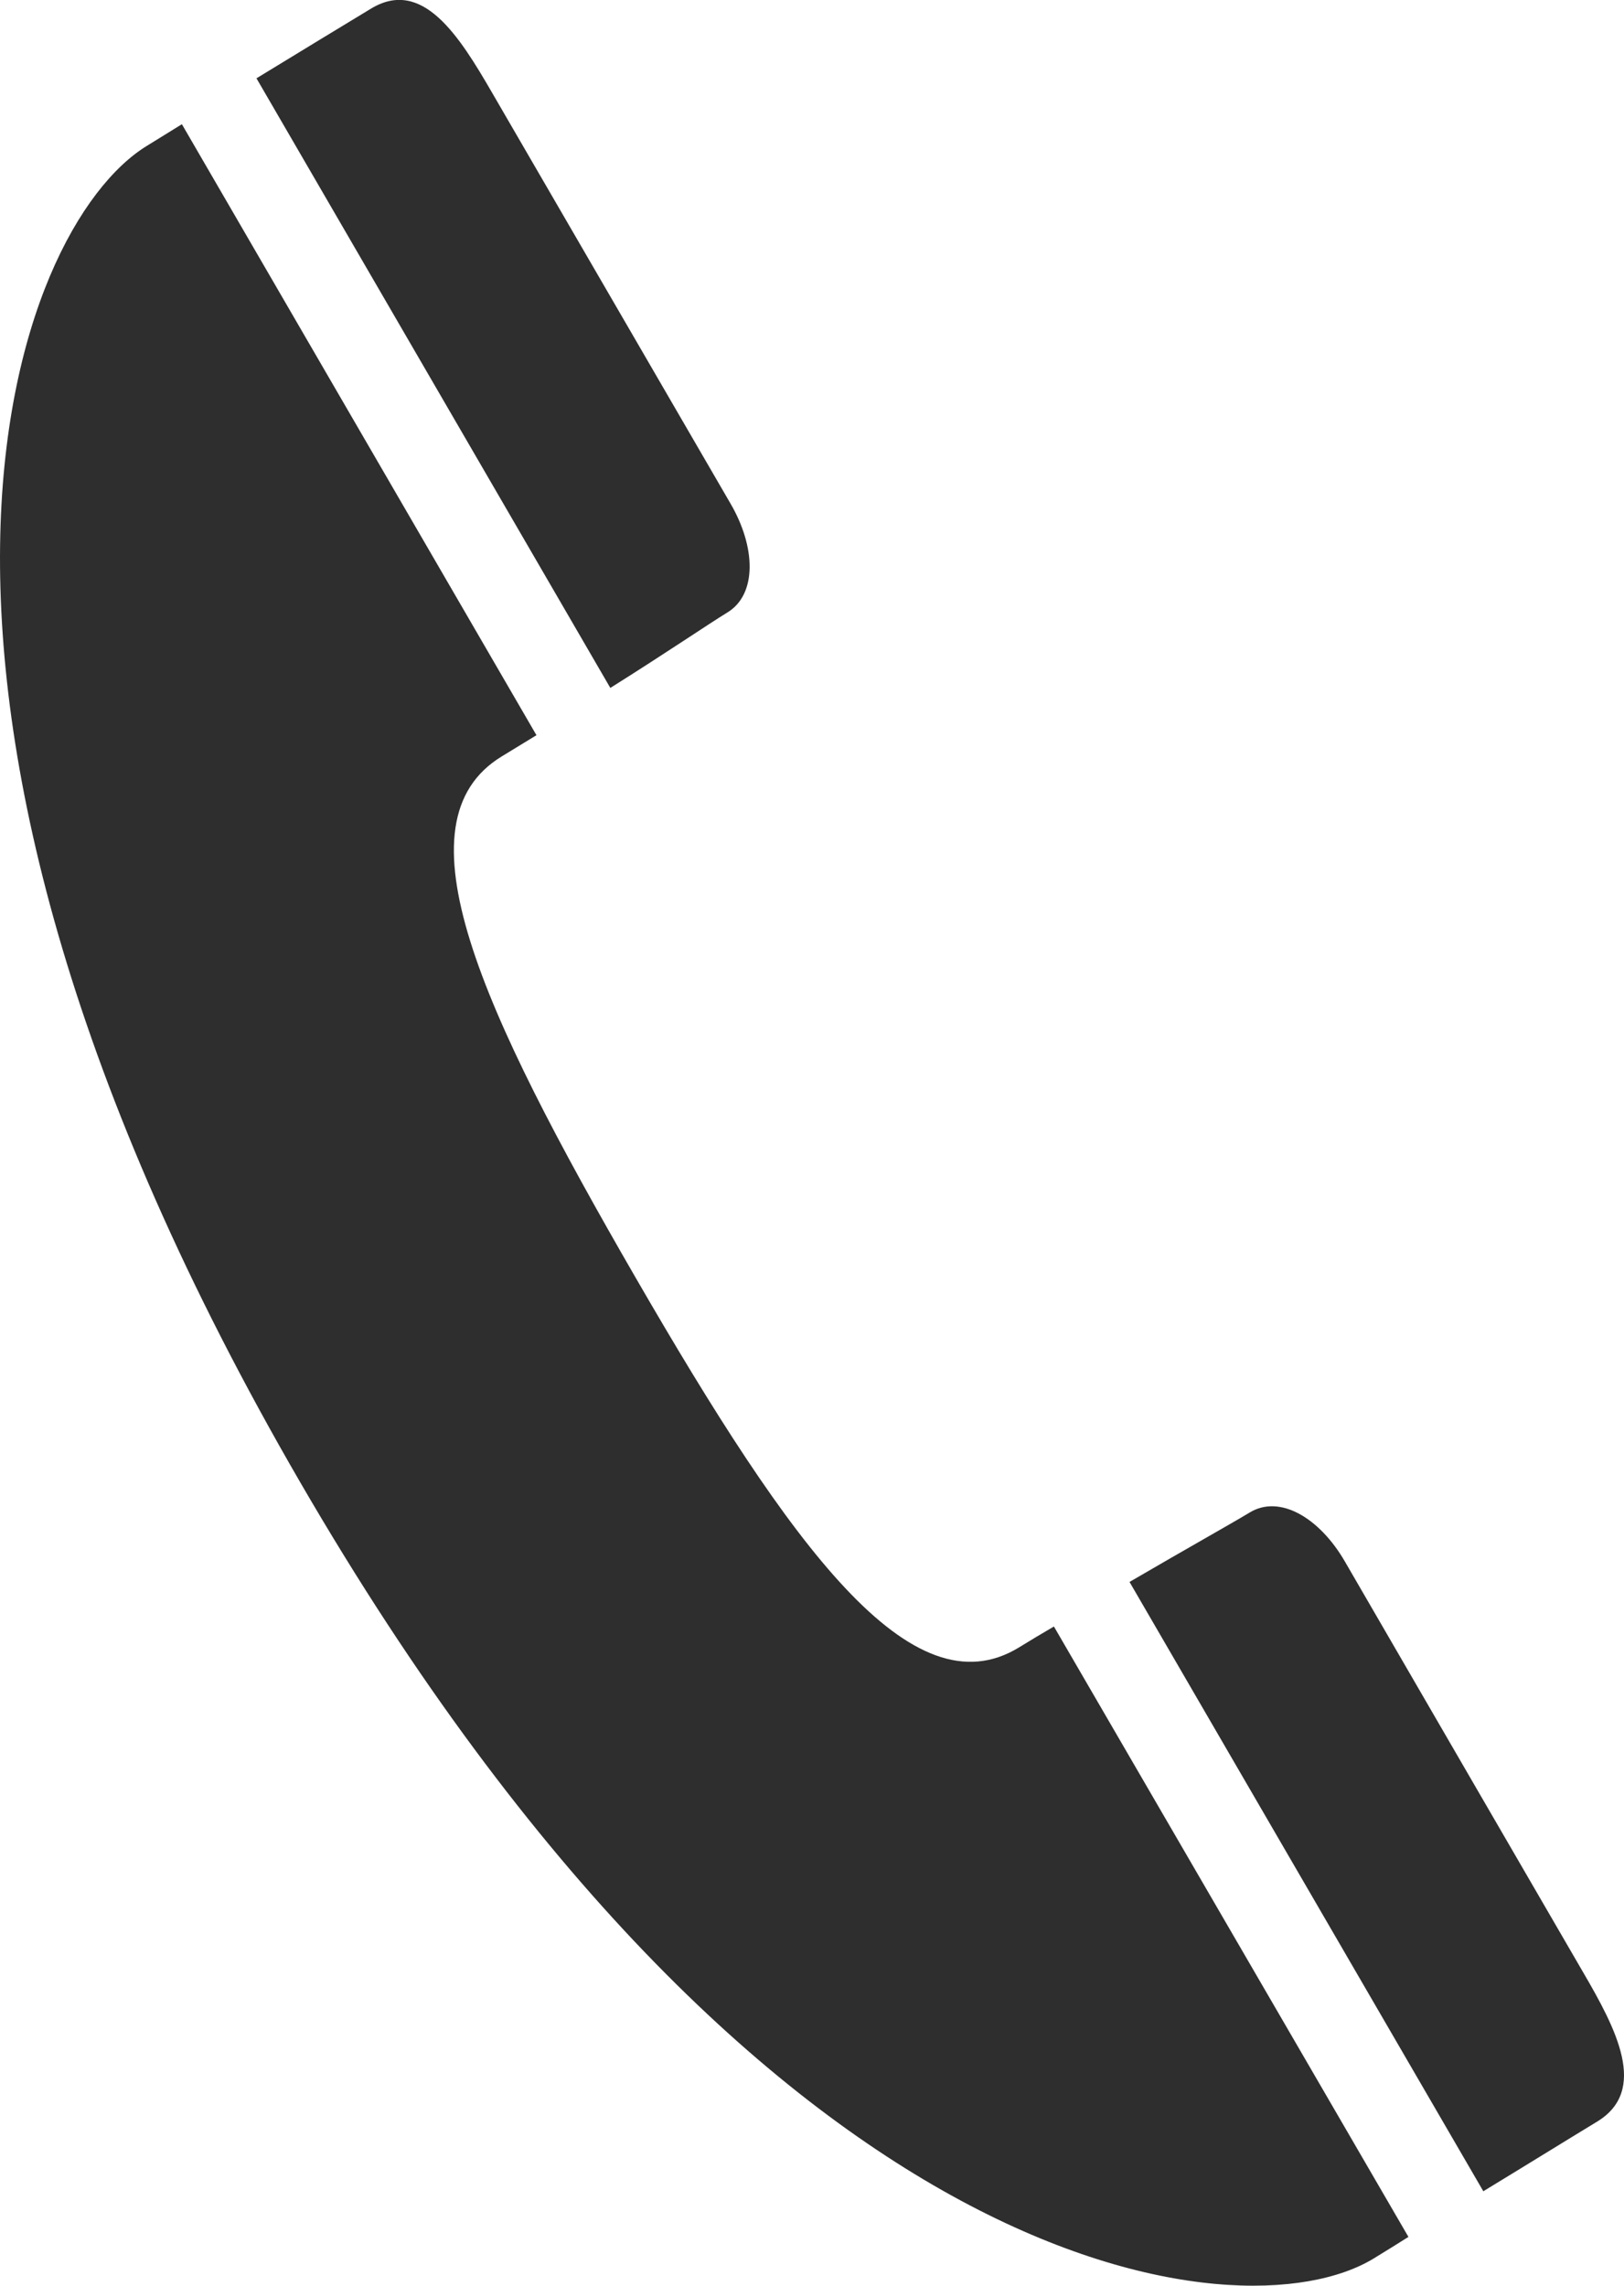 <svg xmlns="http://www.w3.org/2000/svg" width="27" height="38" viewBox="0 0 27 38">
  <path id="パス_53533" data-name="パス 53533" d="M622.981,436.9c7.7,13.273,15.624,14.244,17.84,12.893.213-.13.394-.243.578-.359l-5.894-10.148c-.189.109-.385.228-.581.348-1.787,1.093-3.783-1.667-6.37-6.142s-4.015-7.581-2.23-8.671l.578-.353-5.895-10.158c-.184.115-.367.226-.576.356C618.212,416.016,615.276,423.625,622.981,436.9Zm21.554,10.618c.856-.52.319-1.54-.233-2.486,0,0-3.535-6.092-3.958-6.824s-1.088-1.123-1.588-.815c-.316.191-1.048.6-1.994,1.152l5.882,10.13C643.508,448.149,643.98,447.855,644.535,447.518ZM630.072,422.43c.5-.3.48-1.091.052-1.82l-3.957-6.819c-.551-.953-1.163-1.924-2.02-1.4-.561.338-1.029.626-1.9,1.156l5.883,10.135C629.057,423.1,629.757,422.623,630.072,422.43Z" transform="translate(-617.983 -412.245)" fill="#2e2e2e"/>
</svg>
